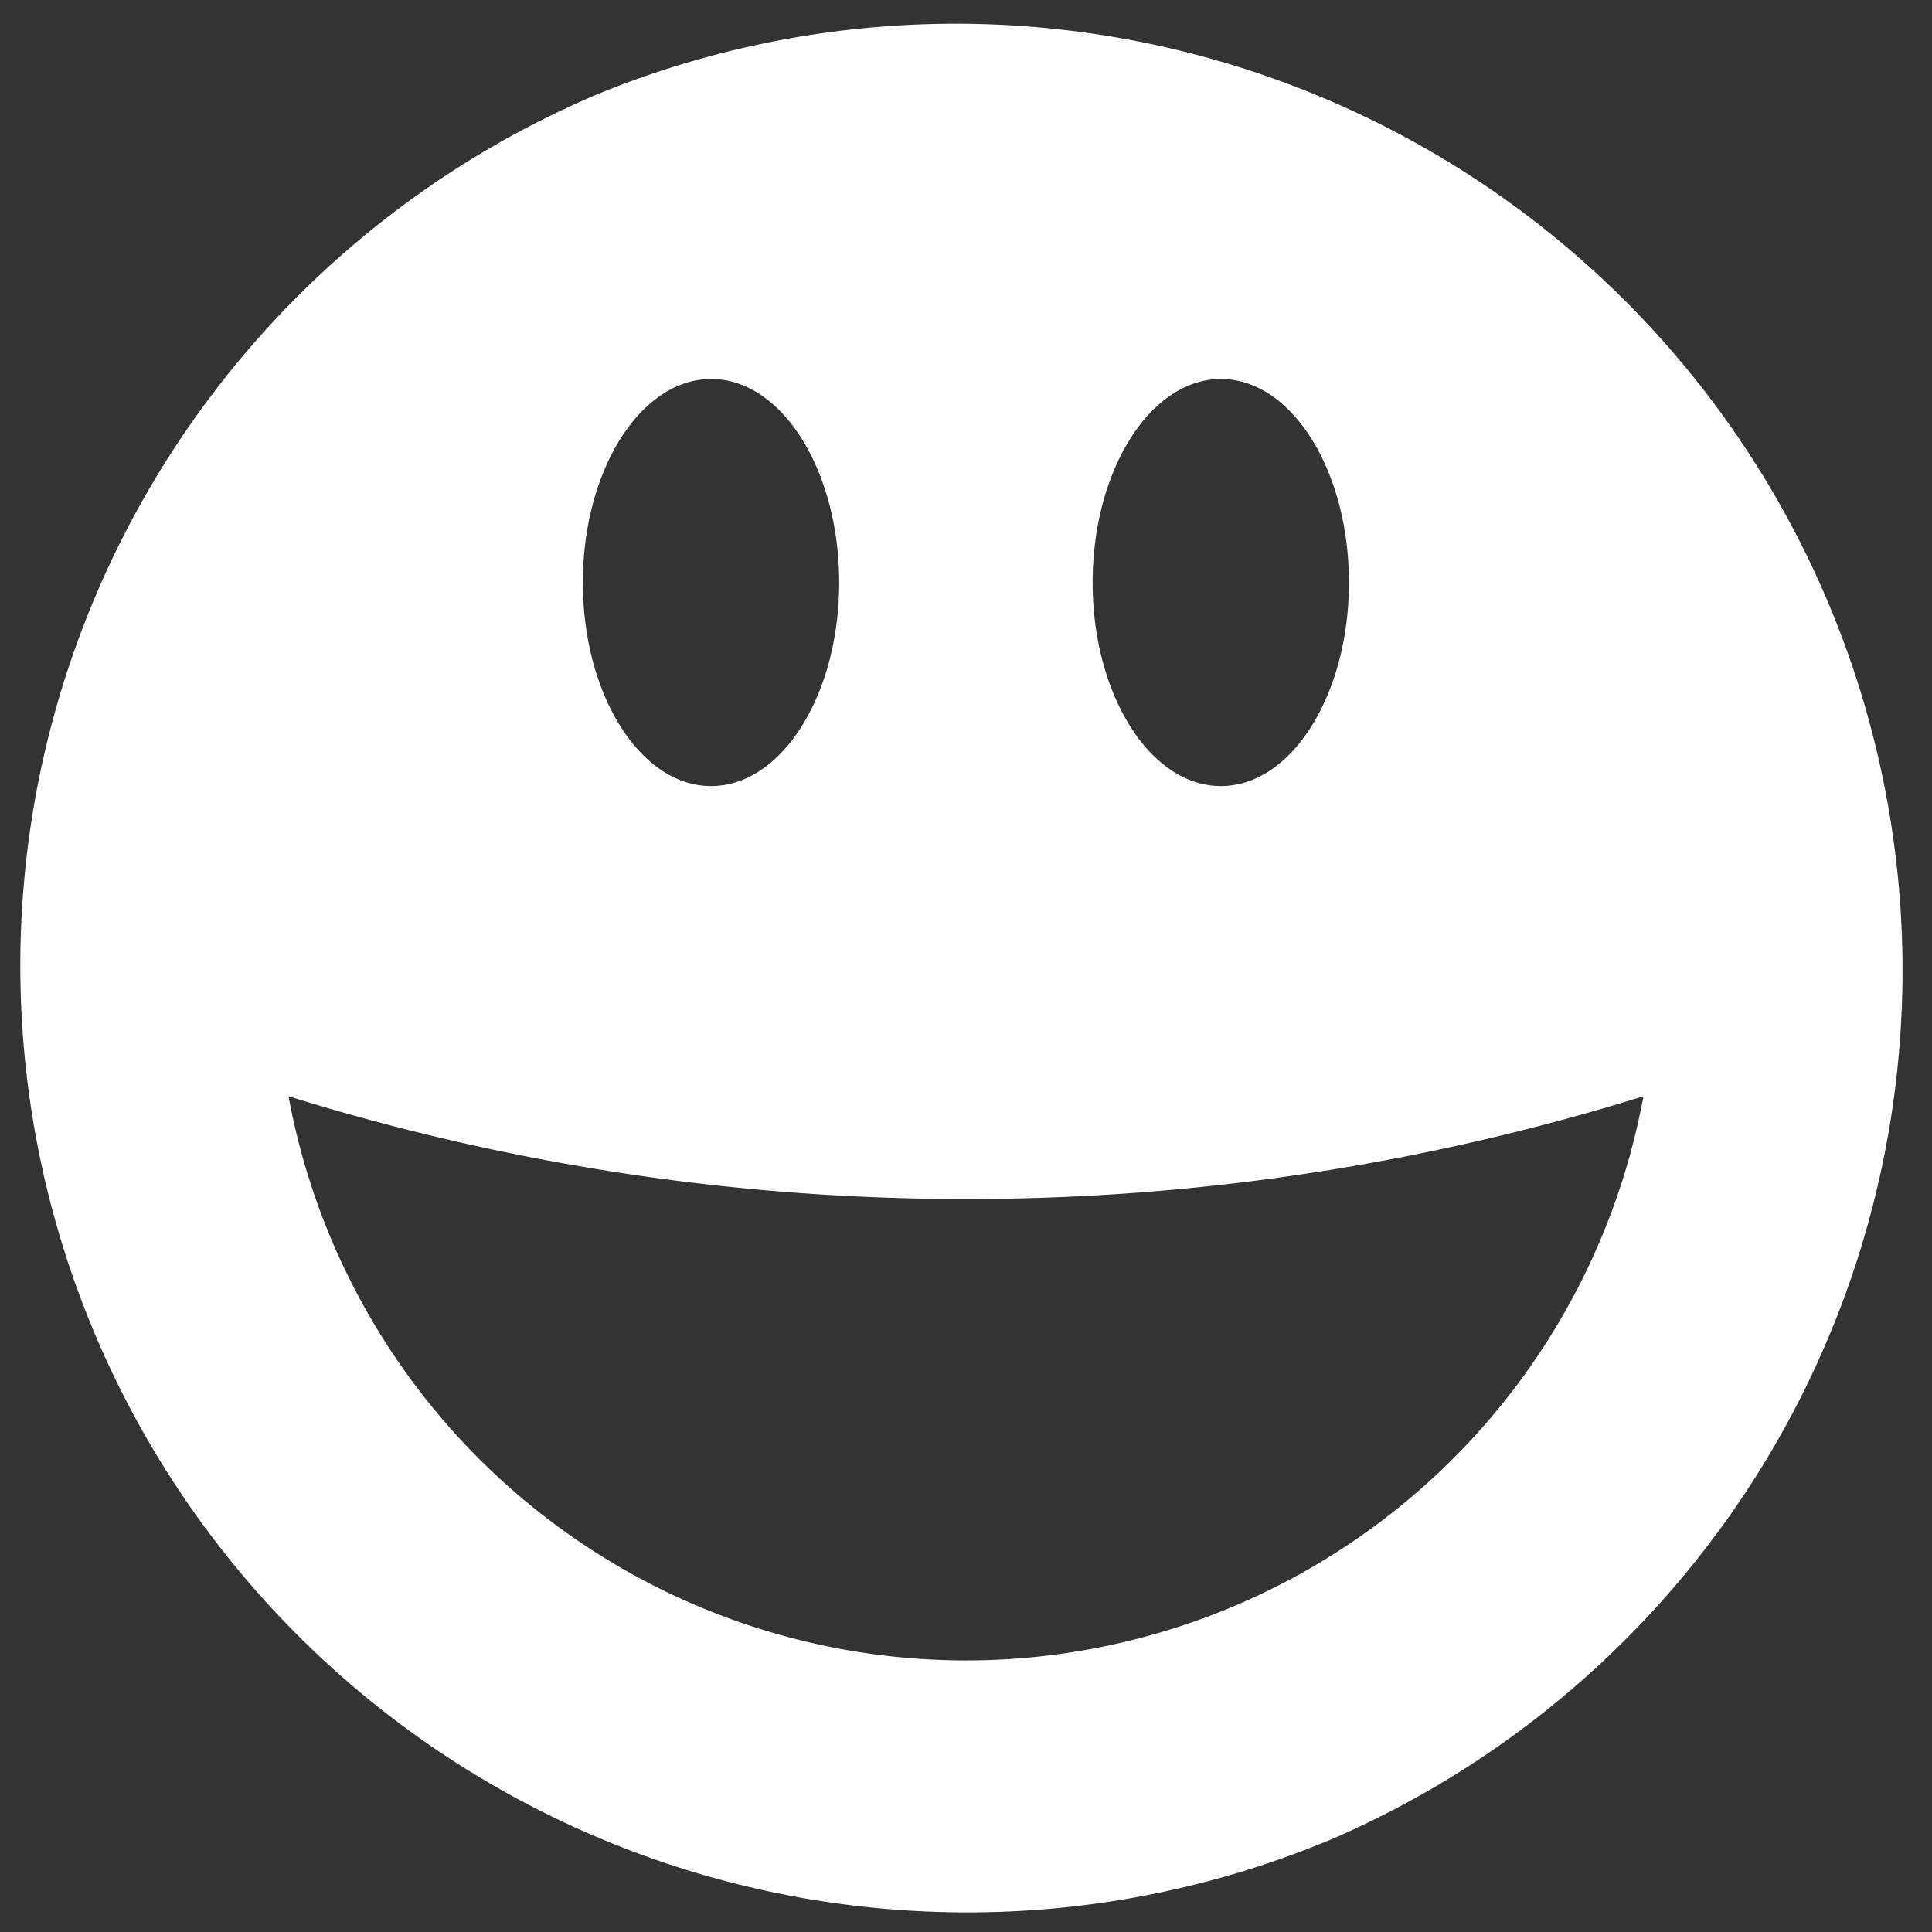 <svg xmlns="http://www.w3.org/2000/svg" width="49.269" height="49.269" viewBox="0 0 49.269 49.269">
  <rect x="0" y="0" width="49.269" height="49.269" fill="#333333" stroke="none"/>
  <path id="Вычитание_56" data-name="Вычитание 56" d="M24.135,48.269A24.141,24.141,0,0,1,14.741,1.9,24.141,24.141,0,0,1,33.529,46.373,23.988,23.988,0,0,1,24.135,48.269ZM6.858,27.456a17.566,17.566,0,0,0,34.552,0,57.959,57.959,0,0,1-17.276,2.62,57.963,57.963,0,0,1-17.276-2.62ZM30.634,9.165c-1.8,0-3.27,2.328-3.27,5.19s1.467,5.191,3.27,5.191S33.9,17.217,33.9,14.355,32.436,9.165,30.634,9.165Zm-13,0c-1.8,0-3.27,2.328-3.27,5.19s1.467,5.191,3.27,5.191S20.9,17.217,20.9,14.355,19.439,9.165,17.636,9.165Z" transform="translate(0.5 0.5)" fill="#fff" stroke="rgba(0,0,0,0)" stroke-miterlimit="10" stroke-width="1"/>
</svg>
